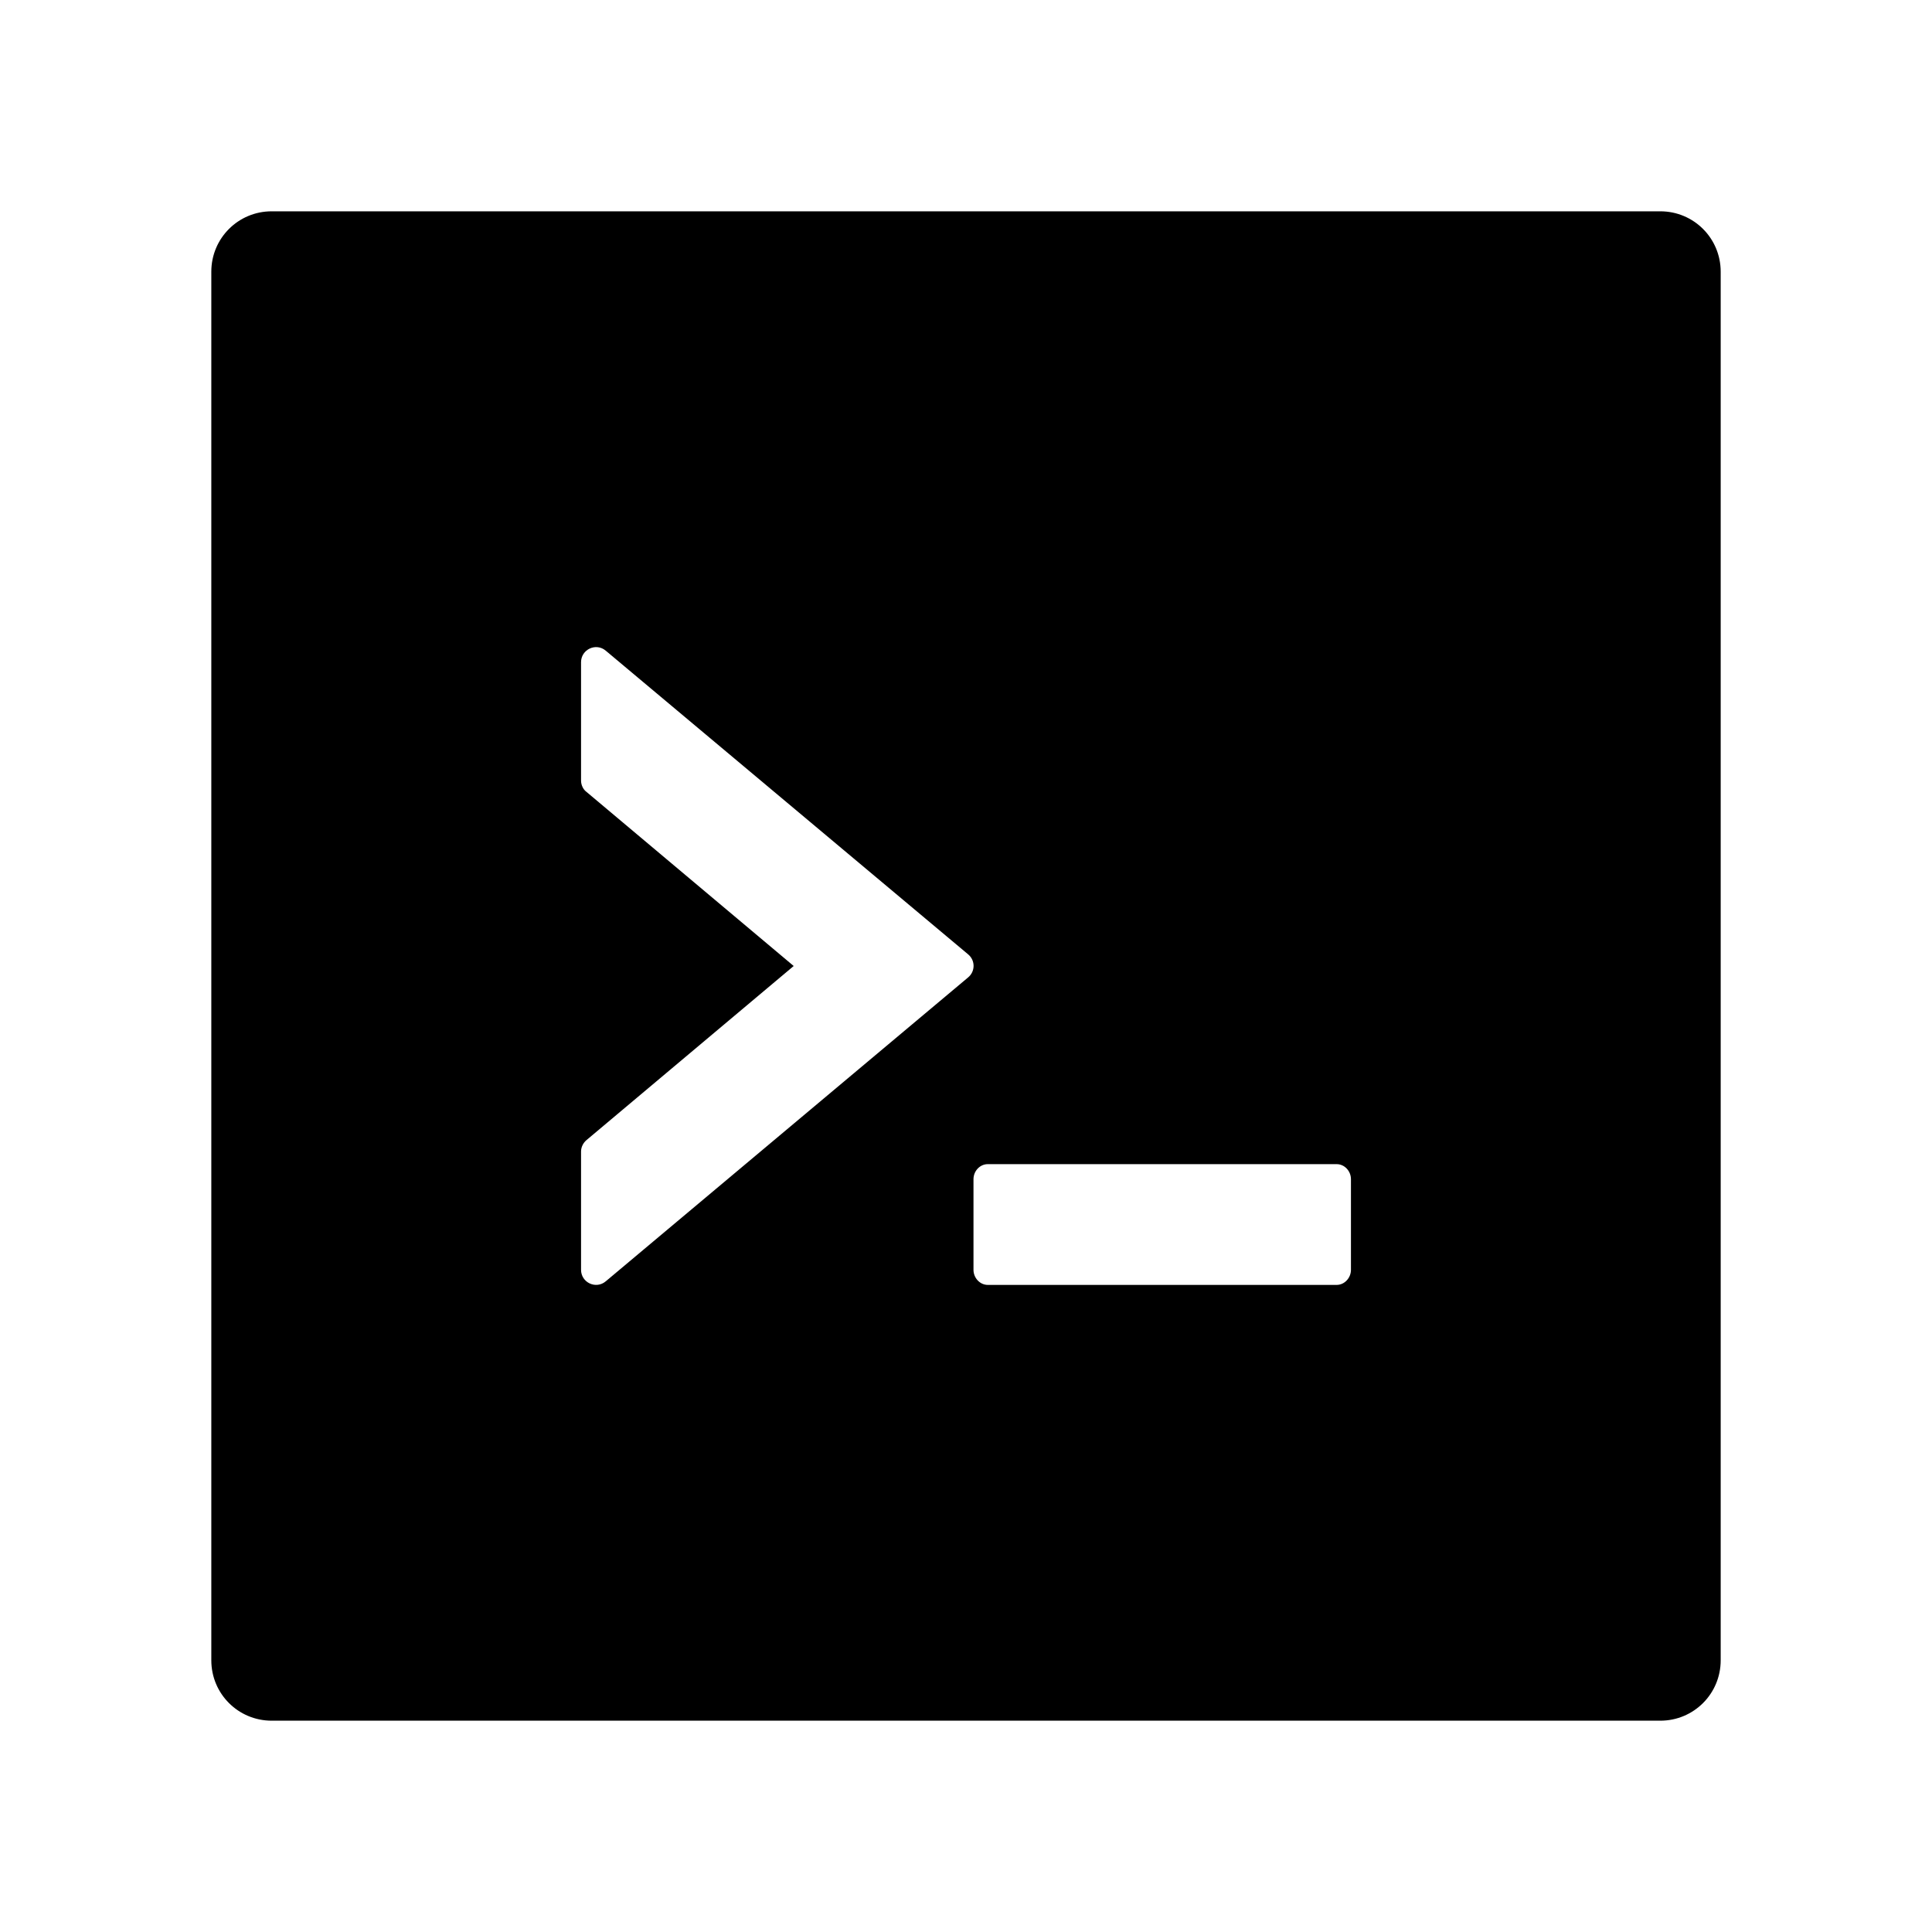 <svg width="16" height="16" viewBox="0 0 16 16" fill="none" xmlns="http://www.w3.org/2000/svg">
<path d="M13.75 1.75H2.25C1.973 1.75 1.75 1.973 1.75 2.25V13.75C1.75 14.027 1.973 14.25 2.25 14.25H13.75C14.027 14.25 14.25 14.027 14.25 13.75V2.25C14.25 1.973 14.027 1.75 13.75 1.75ZM8.017 8.095L5.017 10.611C4.936 10.68 4.812 10.622 4.812 10.516V9.536C4.812 9.5 4.83 9.464 4.858 9.441L6.573 8L4.858 6.559C4.843 6.548 4.832 6.534 4.824 6.517C4.816 6.5 4.812 6.482 4.812 6.464V5.484C4.812 5.378 4.936 5.32 5.017 5.389L8.017 7.903C8.078 7.953 8.078 8.045 8.017 8.095ZM11.188 10.516C11.188 10.584 11.134 10.641 11.07 10.641H8.18C8.116 10.641 8.062 10.584 8.062 10.516V9.766C8.062 9.697 8.116 9.641 8.18 9.641H11.07C11.134 9.641 11.188 9.697 11.188 9.766V10.516Z" fill="black"/>
</svg>
